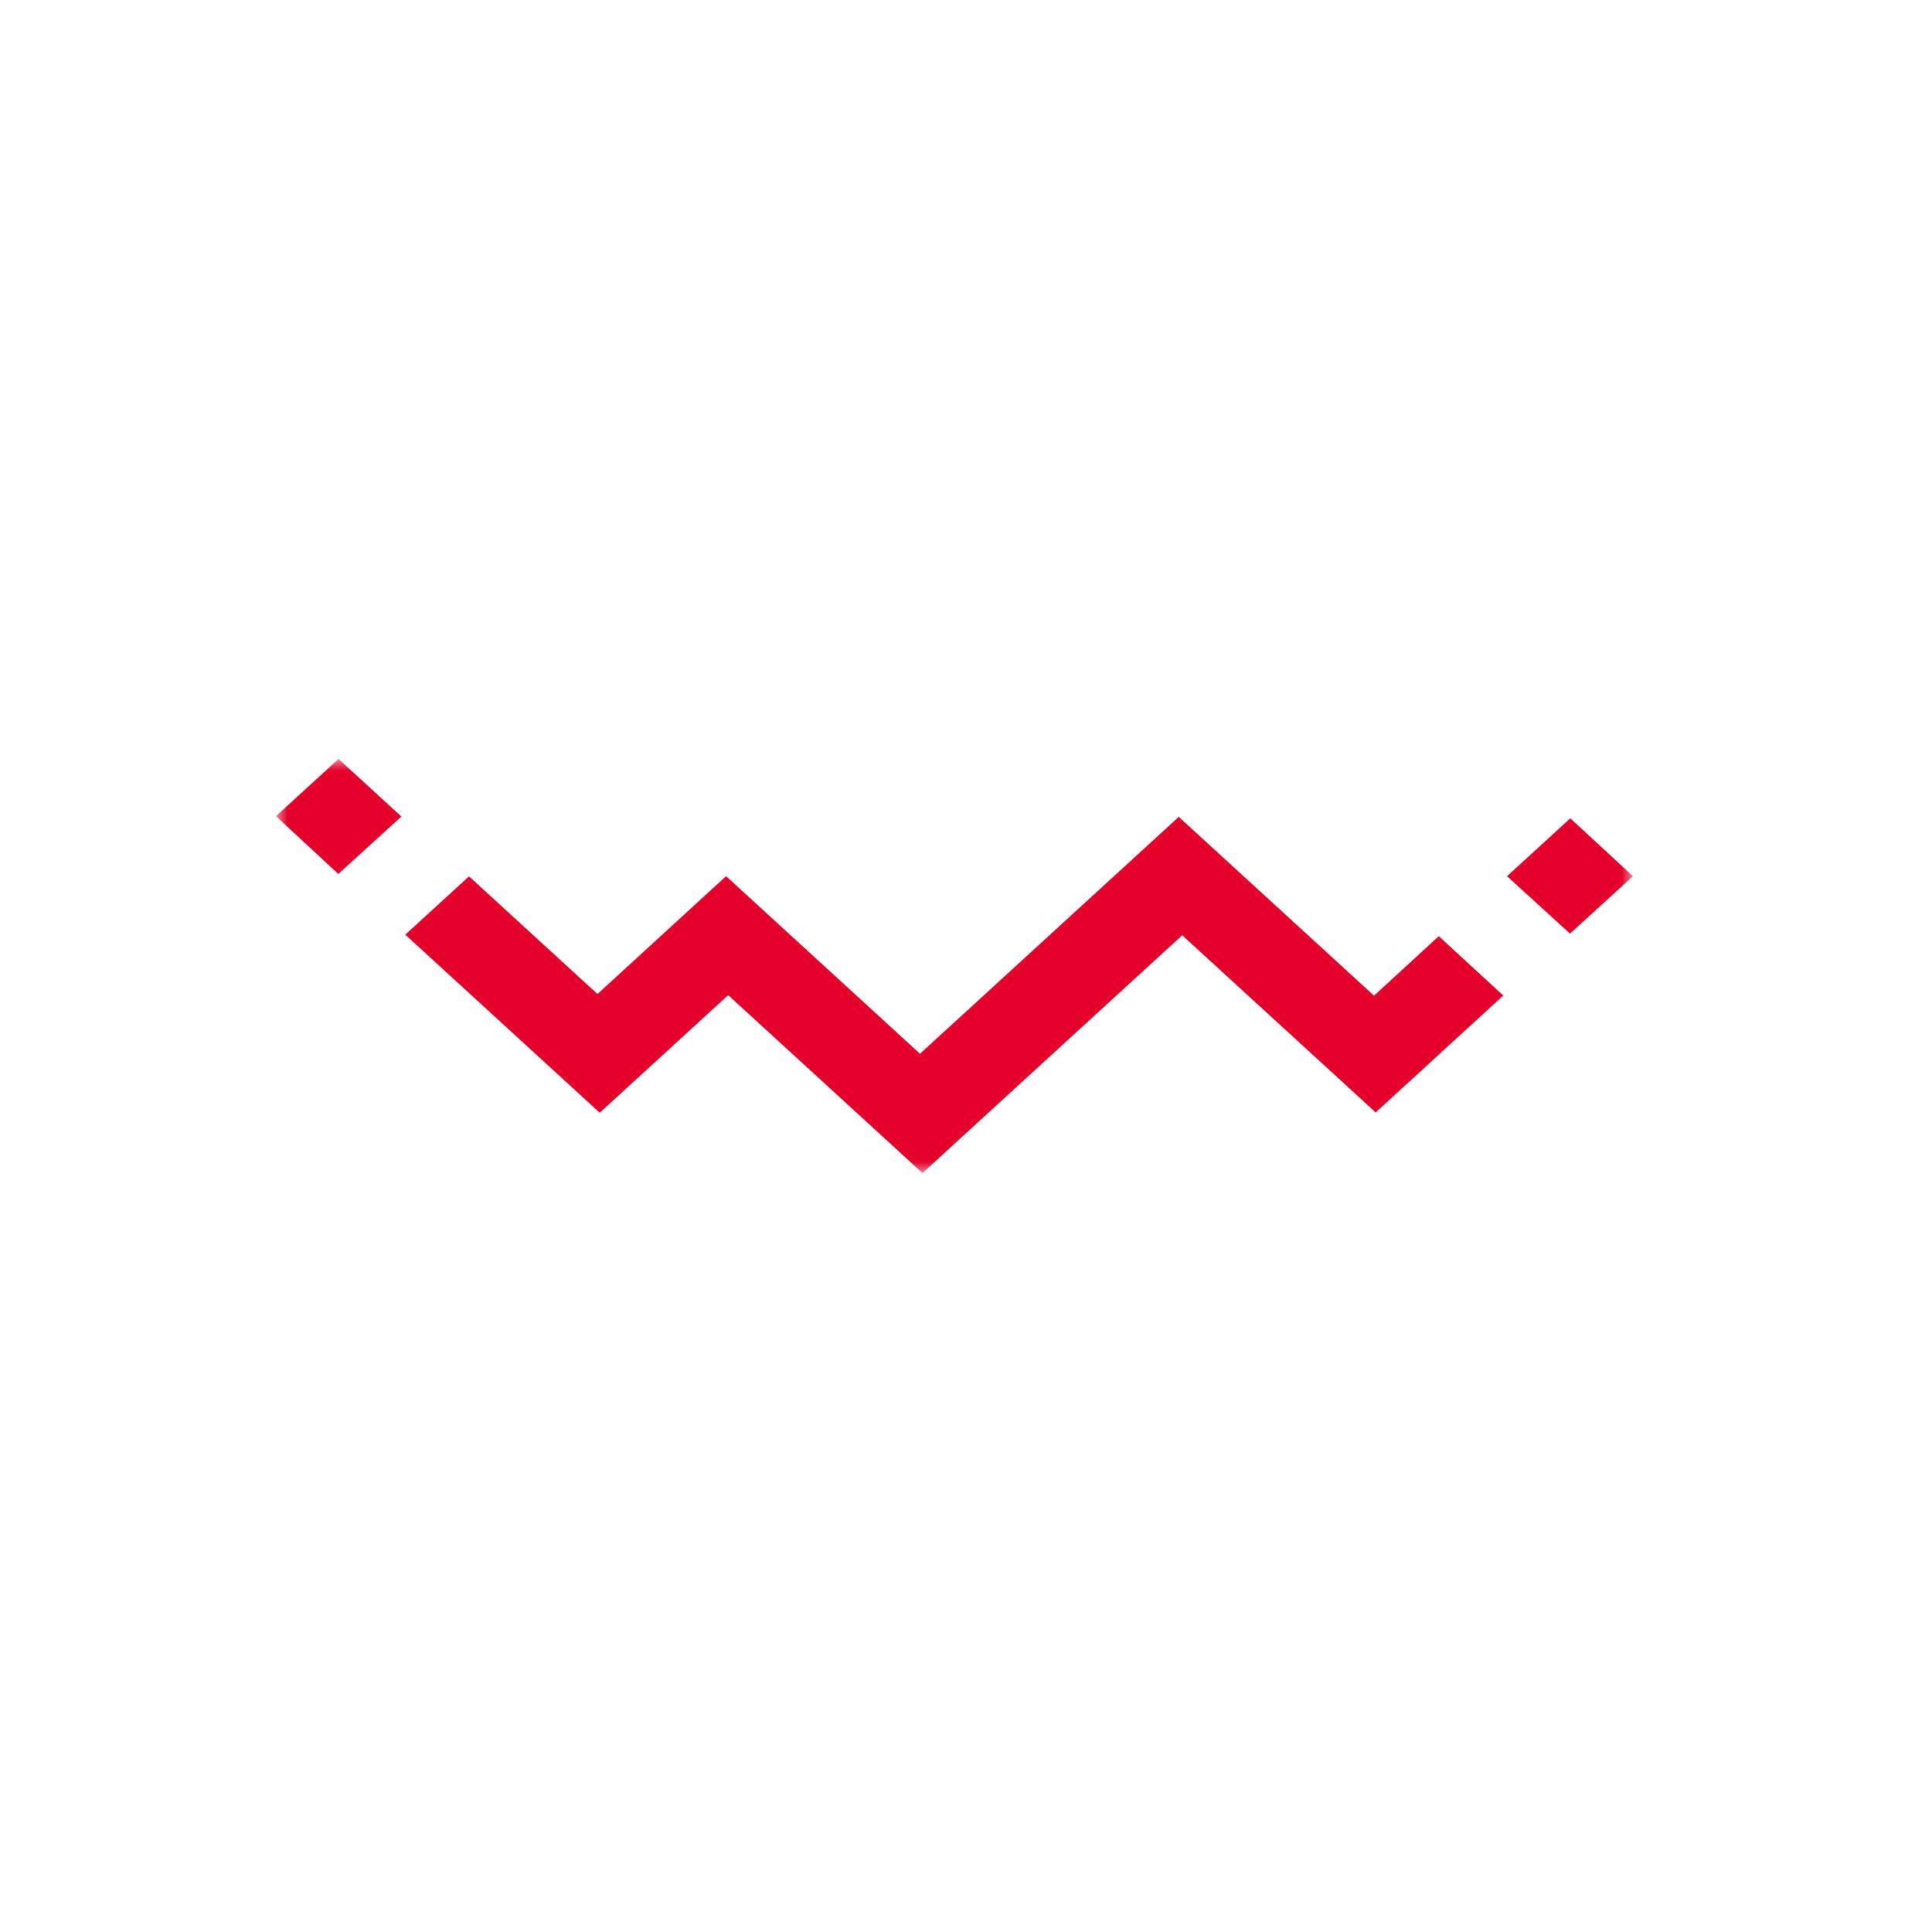 <svg width="84" height="84" viewBox="0 0 84 84" fill="none" xmlns="http://www.w3.org/2000/svg">
<mask id="mask0_434_4951" style="mask-type:luminance" maskUnits="userSpaceOnUse" x="12" y="33" width="59" height="18">
<path d="M71 51H12V33H71V51Z" fill="white"/>
</mask>
<g mask="url(#mask0_434_4951)">
<path d="M51.401 40.664C47.588 44.153 43.85 47.575 40.108 51.002C37.284 48.417 34.475 45.845 31.66 43.267C29.75 45.014 27.892 46.716 26.076 48.379C23.228 45.772 20.412 43.194 17.621 40.638C18.498 39.837 19.431 38.983 20.392 38.103C22.236 39.793 24.101 41.502 25.977 43.219C27.85 41.502 29.71 39.799 31.569 38.095C34.39 40.679 37.198 43.249 40 45.816C43.794 42.343 47.53 38.922 51.25 35.517C54.102 38.129 56.909 40.699 59.74 43.291C60.74 42.373 61.662 41.524 62.556 40.704C63.512 41.583 64.448 42.446 65.359 43.285C63.54 44.951 61.673 46.661 59.812 48.366C57.031 45.819 54.231 43.255 51.401 40.664Z" fill="#E4002B"/>
<path d="M14.718 32.999C15.613 33.818 16.544 34.67 17.452 35.501C16.547 36.326 15.614 37.174 14.709 37.998C13.83 37.182 12.899 36.32 12 35.486C12.859 34.7 13.789 33.85 14.718 32.999Z" fill="#E4002B"/>
<path d="M68.274 35.58C69.165 36.403 70.09 37.257 70.997 38.095C70.098 38.915 69.167 39.765 68.262 40.592C67.361 39.772 66.43 38.924 65.523 38.096C66.428 37.268 67.358 36.418 68.274 35.58Z" fill="#E4002B"/>
</g>
</svg>
